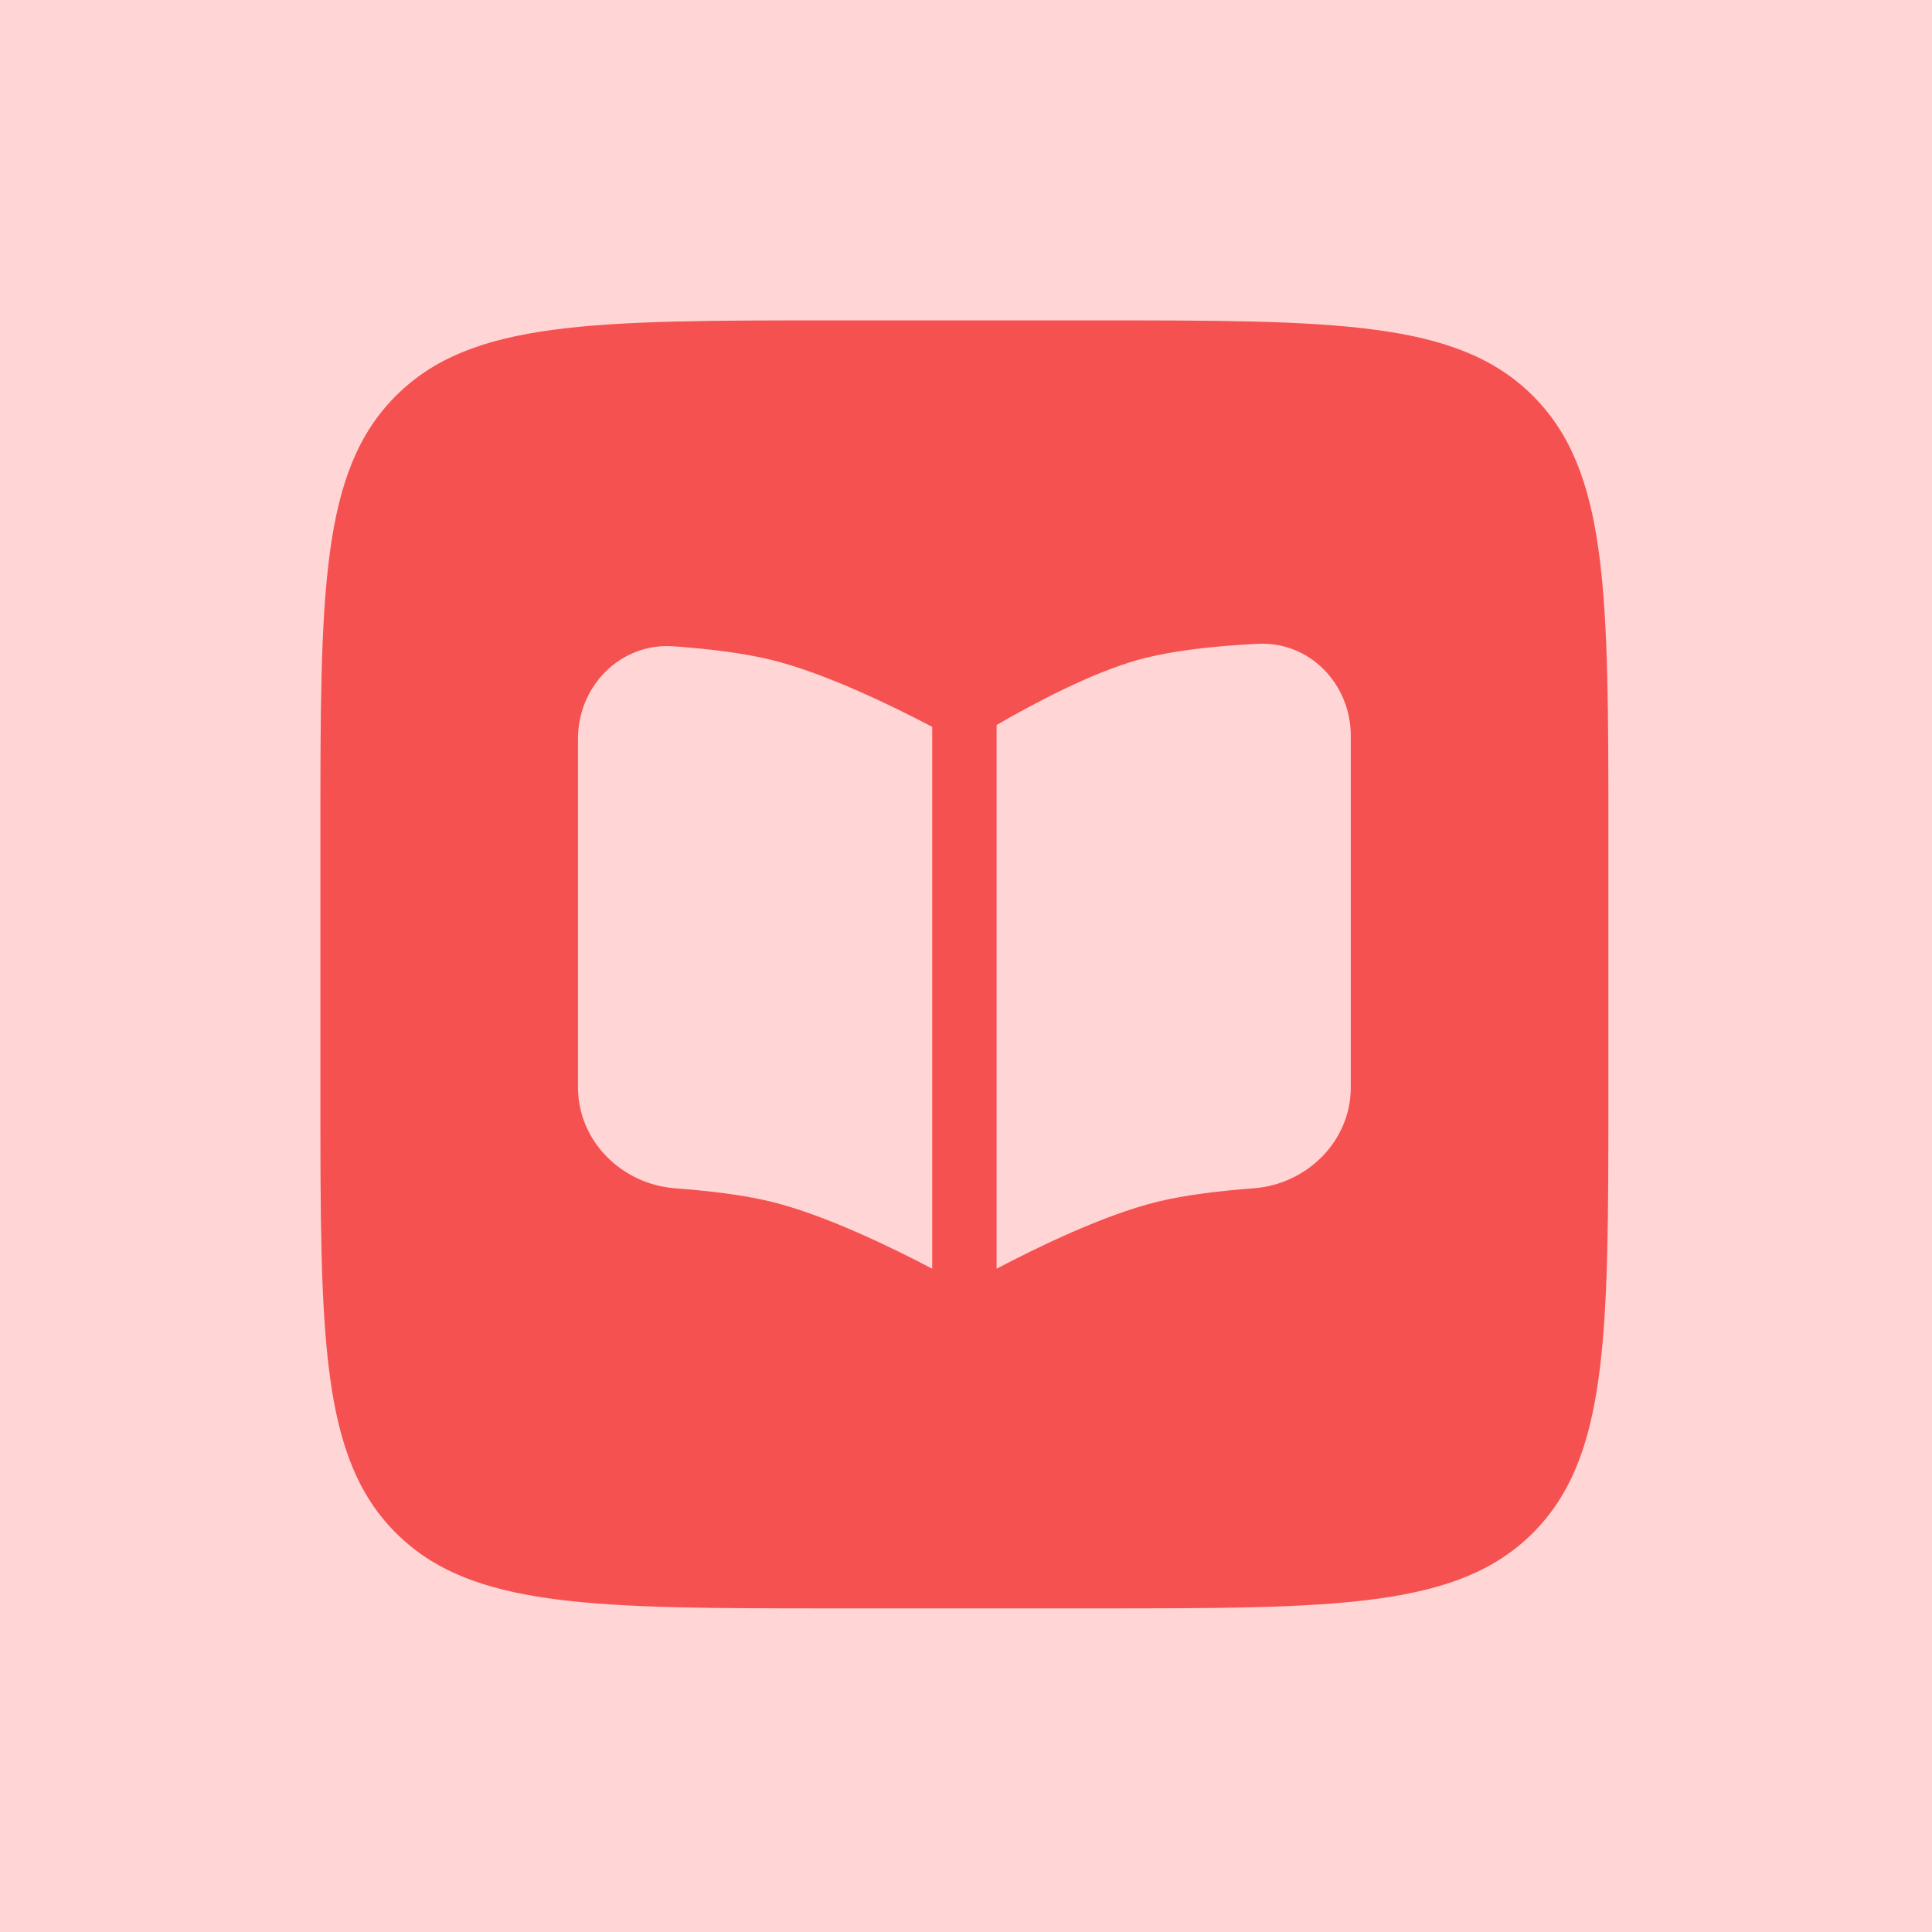 <?xml version="1.0" encoding="UTF-8"?> <svg xmlns="http://www.w3.org/2000/svg" width="400" height="400" viewBox="0 0 400 400" fill="none"><rect width="400" height="400" fill="#FFD5D5"></rect><path fill-rule="evenodd" clip-rule="evenodd" d="M81.96 81.96C66.334 97.573 66.334 122.72 66.334 173V226.333C66.334 276.613 66.334 301.76 81.96 317.373C97.587 332.986 122.72 333 173 333H226.333C276.614 333 301.76 333 317.373 317.373C332.987 301.746 333 276.613 333 226.333V173C333 122.72 333 97.573 317.373 81.96C301.747 66.346 276.614 66.333 226.333 66.333H173C122.72 66.333 97.573 66.333 81.96 81.96ZM206.427 262.626L206.333 262.68V150.106L206.627 149.933C214 145.666 225.92 139.32 235.667 136.6C242.867 134.613 252.2 133.693 260.427 133.293C271.16 132.76 279.667 141.6 279.667 152.36V225.146C279.667 236.253 270.6 245.2 259.534 246.026C252.787 246.533 245.507 247.373 239.667 248.8C228.507 251.533 214.56 258.346 206.427 262.626ZM119.667 152.946V225.146C119.667 236.253 128.734 245.2 139.8 246.026C146.547 246.533 153.827 247.373 159.667 248.8C170.827 251.533 184.773 258.346 192.907 262.626L193 262.68V150.48L192.534 150.24C184.334 145.946 170.654 139.306 159.667 136.613C153.747 135.16 146.333 134.306 139.493 133.813C128.533 133 119.667 141.973 119.667 152.946Z" fill="#F55151"></path></svg> 